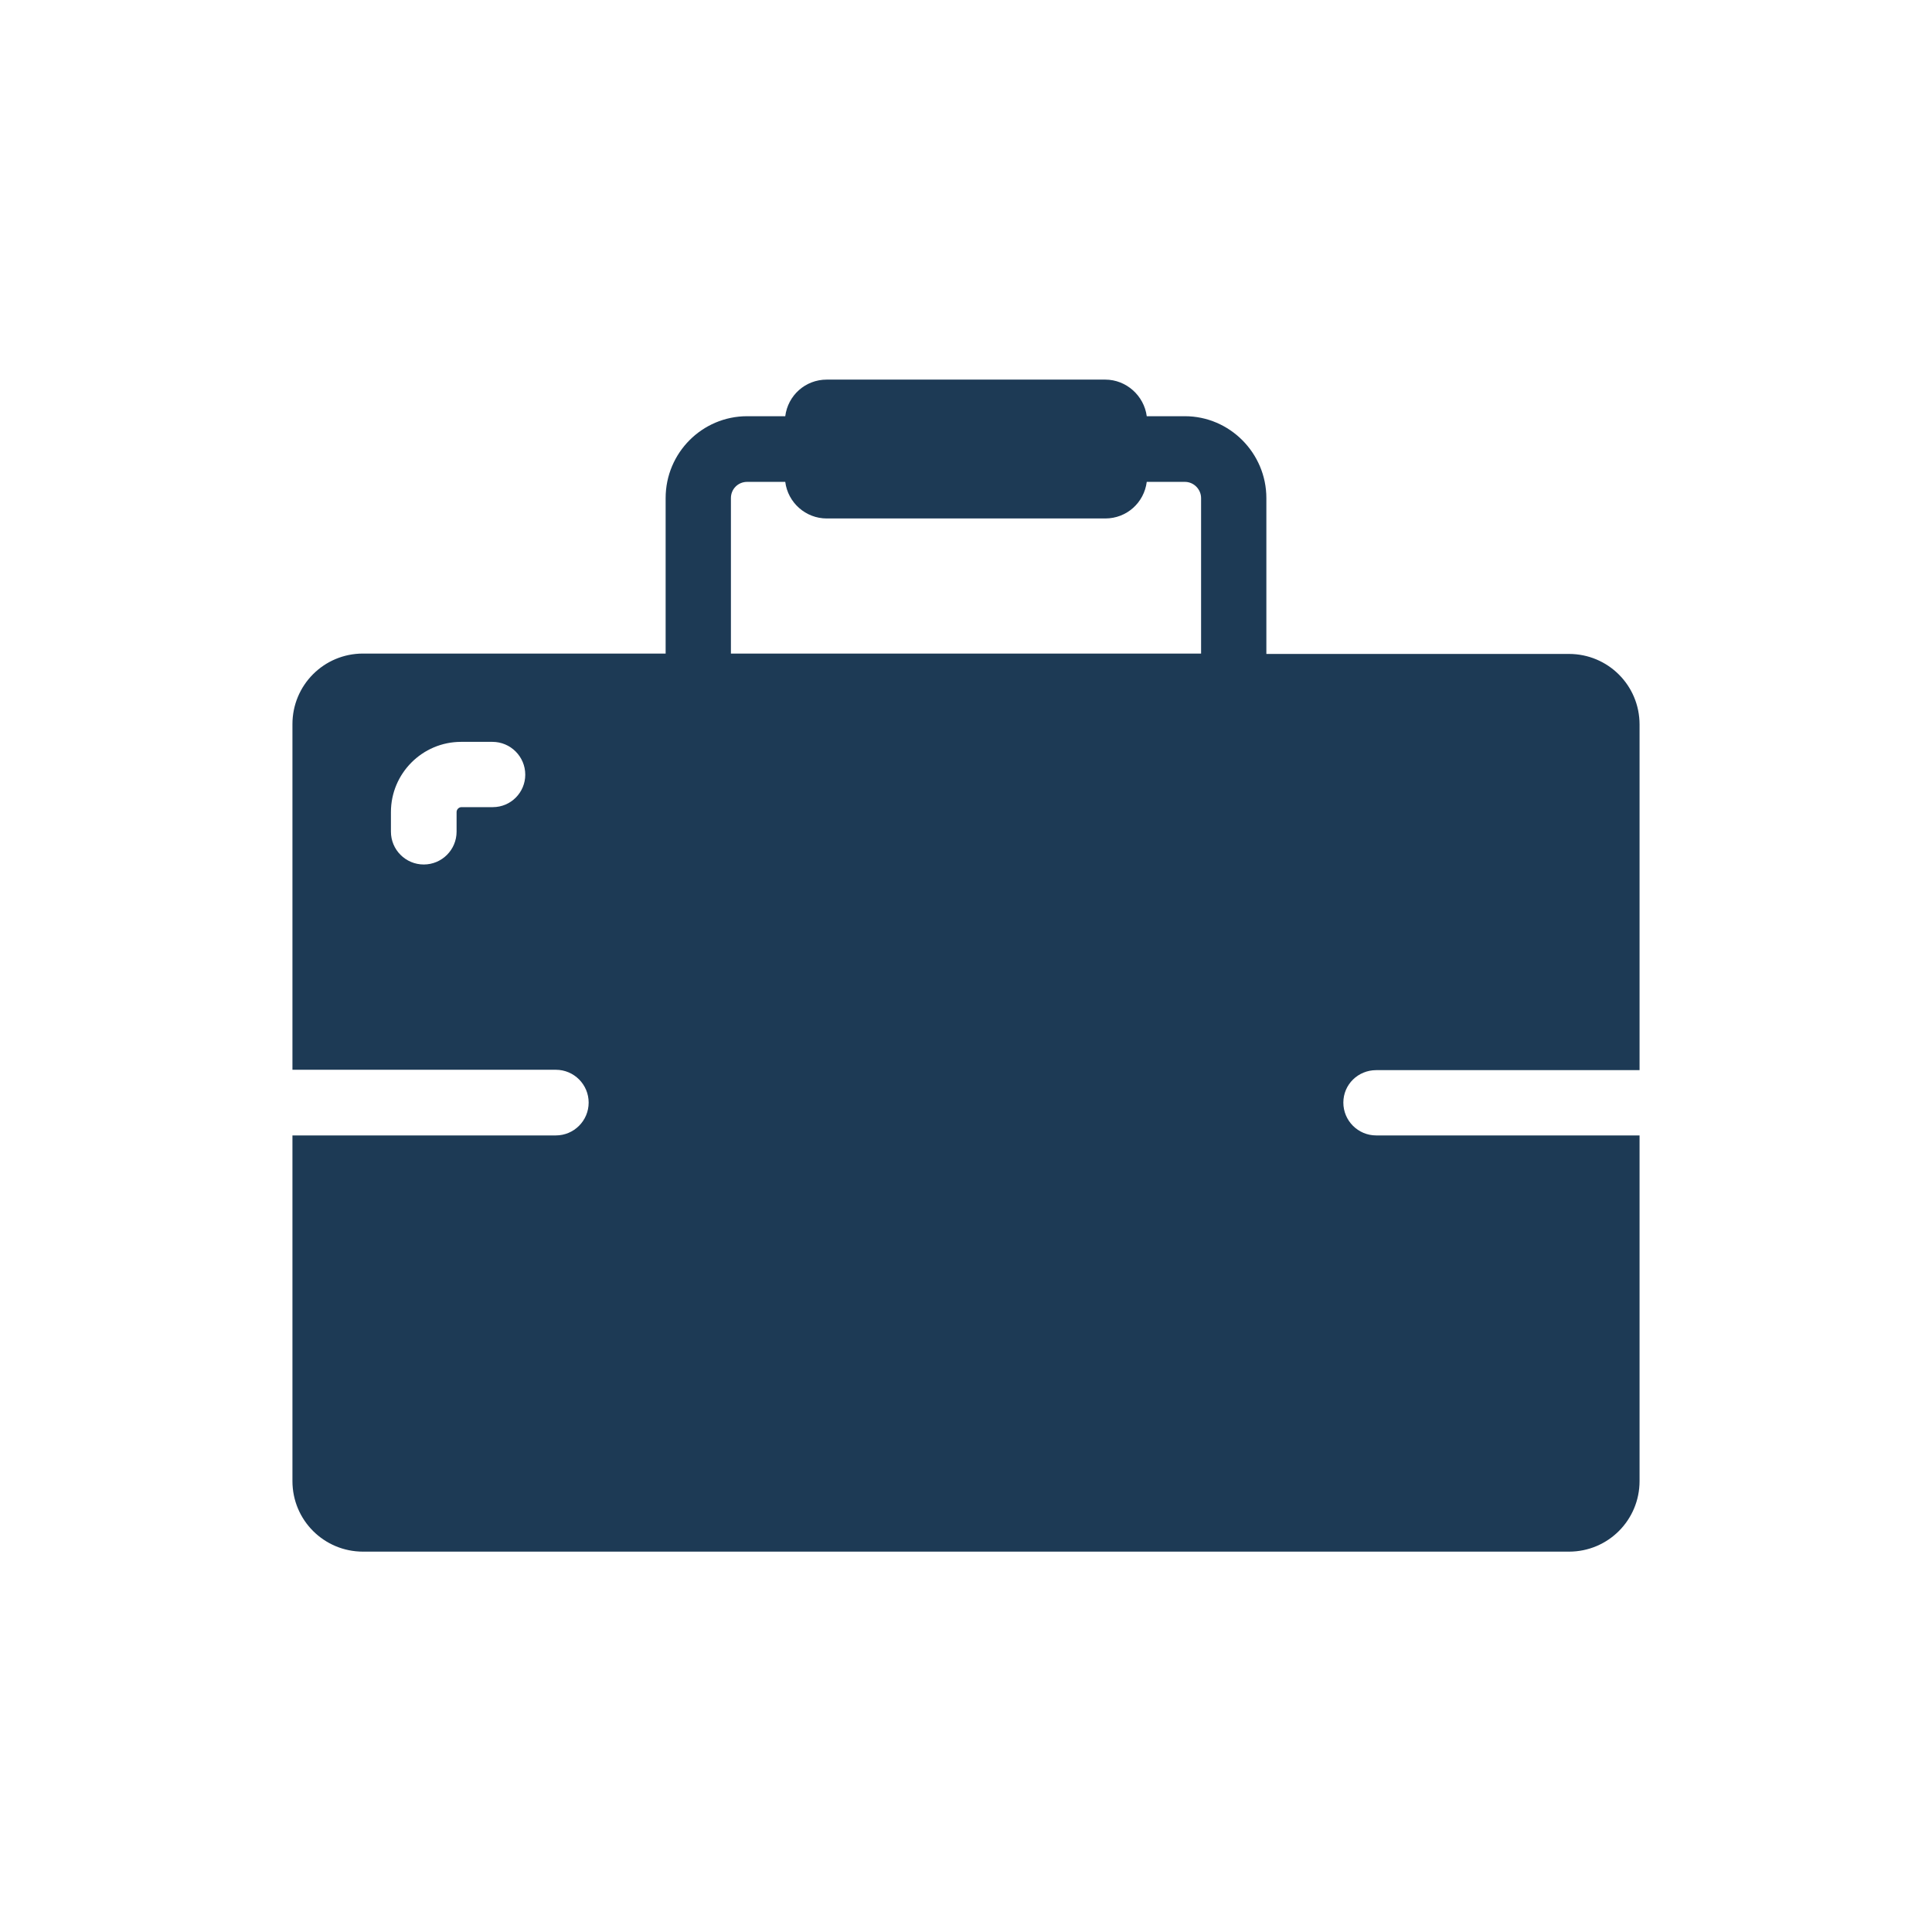<?xml version="1.0" ?><!DOCTYPE svg  PUBLIC '-//W3C//DTD SVG 1.1//EN'  'http://www.w3.org/Graphics/SVG/1.1/DTD/svg11.dtd'><!-- Uploaded to: SVG Repo, www.svgrepo.com, Generator: SVG Repo Mixer Tools -->
<svg width="800px" height="800px" viewBox="0 0 512 512" enable-background="new 0 0 512 512" id="Layer_1" version="1.1" xml:space="preserve" xmlns="http://www.w3.org/2000/svg" xmlns:xlink="http://www.w3.org/1999/xlink"><path d="M364.7,283.6h69.8c0,0,0,0,0,0V192c0-10.4-8.4-18.7-18.7-18.7h-80.2V132c0-11.9-9.7-21.7-21.6-21.7h-9.9  c-0.1,0-0.1,0-0.2,0c-0.7-5.4-5.4-9.7-11-9.7h-73.8c-5.7,0-10.3,4.2-11,9.7c-0.1,0-0.1,0-0.2,0H198c-11.9,0-21.6,9.7-21.6,21.7v41.2  H96.2c-10.4,0-18.7,8.4-18.7,18.7v91.6c0,0,0,0,0,0h69.8c4.8,0,8.7,3.9,8.7,8.7s-3.9,8.7-8.7,8.7H77.5c0,0,0,0,0,0v91.6  c0,10.4,8.4,18.7,18.7,18.7h319.6c10.4,0,18.7-8.4,18.7-18.7v-91.6c0,0,0,0,0,0h-69.8c-4.8,0-8.7-3.9-8.7-8.7  S359.9,283.6,364.7,283.6z M130.6,213.9h-8.3c-0.7,0-1.3,0.6-1.3,1.3v5.2c0,4.8-3.9,8.7-8.7,8.7c-4.8,0-8.7-3.9-8.7-8.7v-5.2  c0-10.2,8.3-18.6,18.6-18.6h8.3c4.8,0,8.7,3.9,8.7,8.7C139.2,210,135.4,213.9,130.6,213.9z M193.7,132c0-2.4,1.9-4.3,4.3-4.3h9.9  c0.1,0,0.1,0,0.2,0c0.7,5.5,5.4,9.7,11,9.7h73.8c5.7,0,10.3-4.2,11-9.7c0.1,0,0.1,0,0.2,0h9.9c2.4,0,4.3,2,4.3,4.3v41.2H193.7V132z" fill="#1D3A55"/></svg>